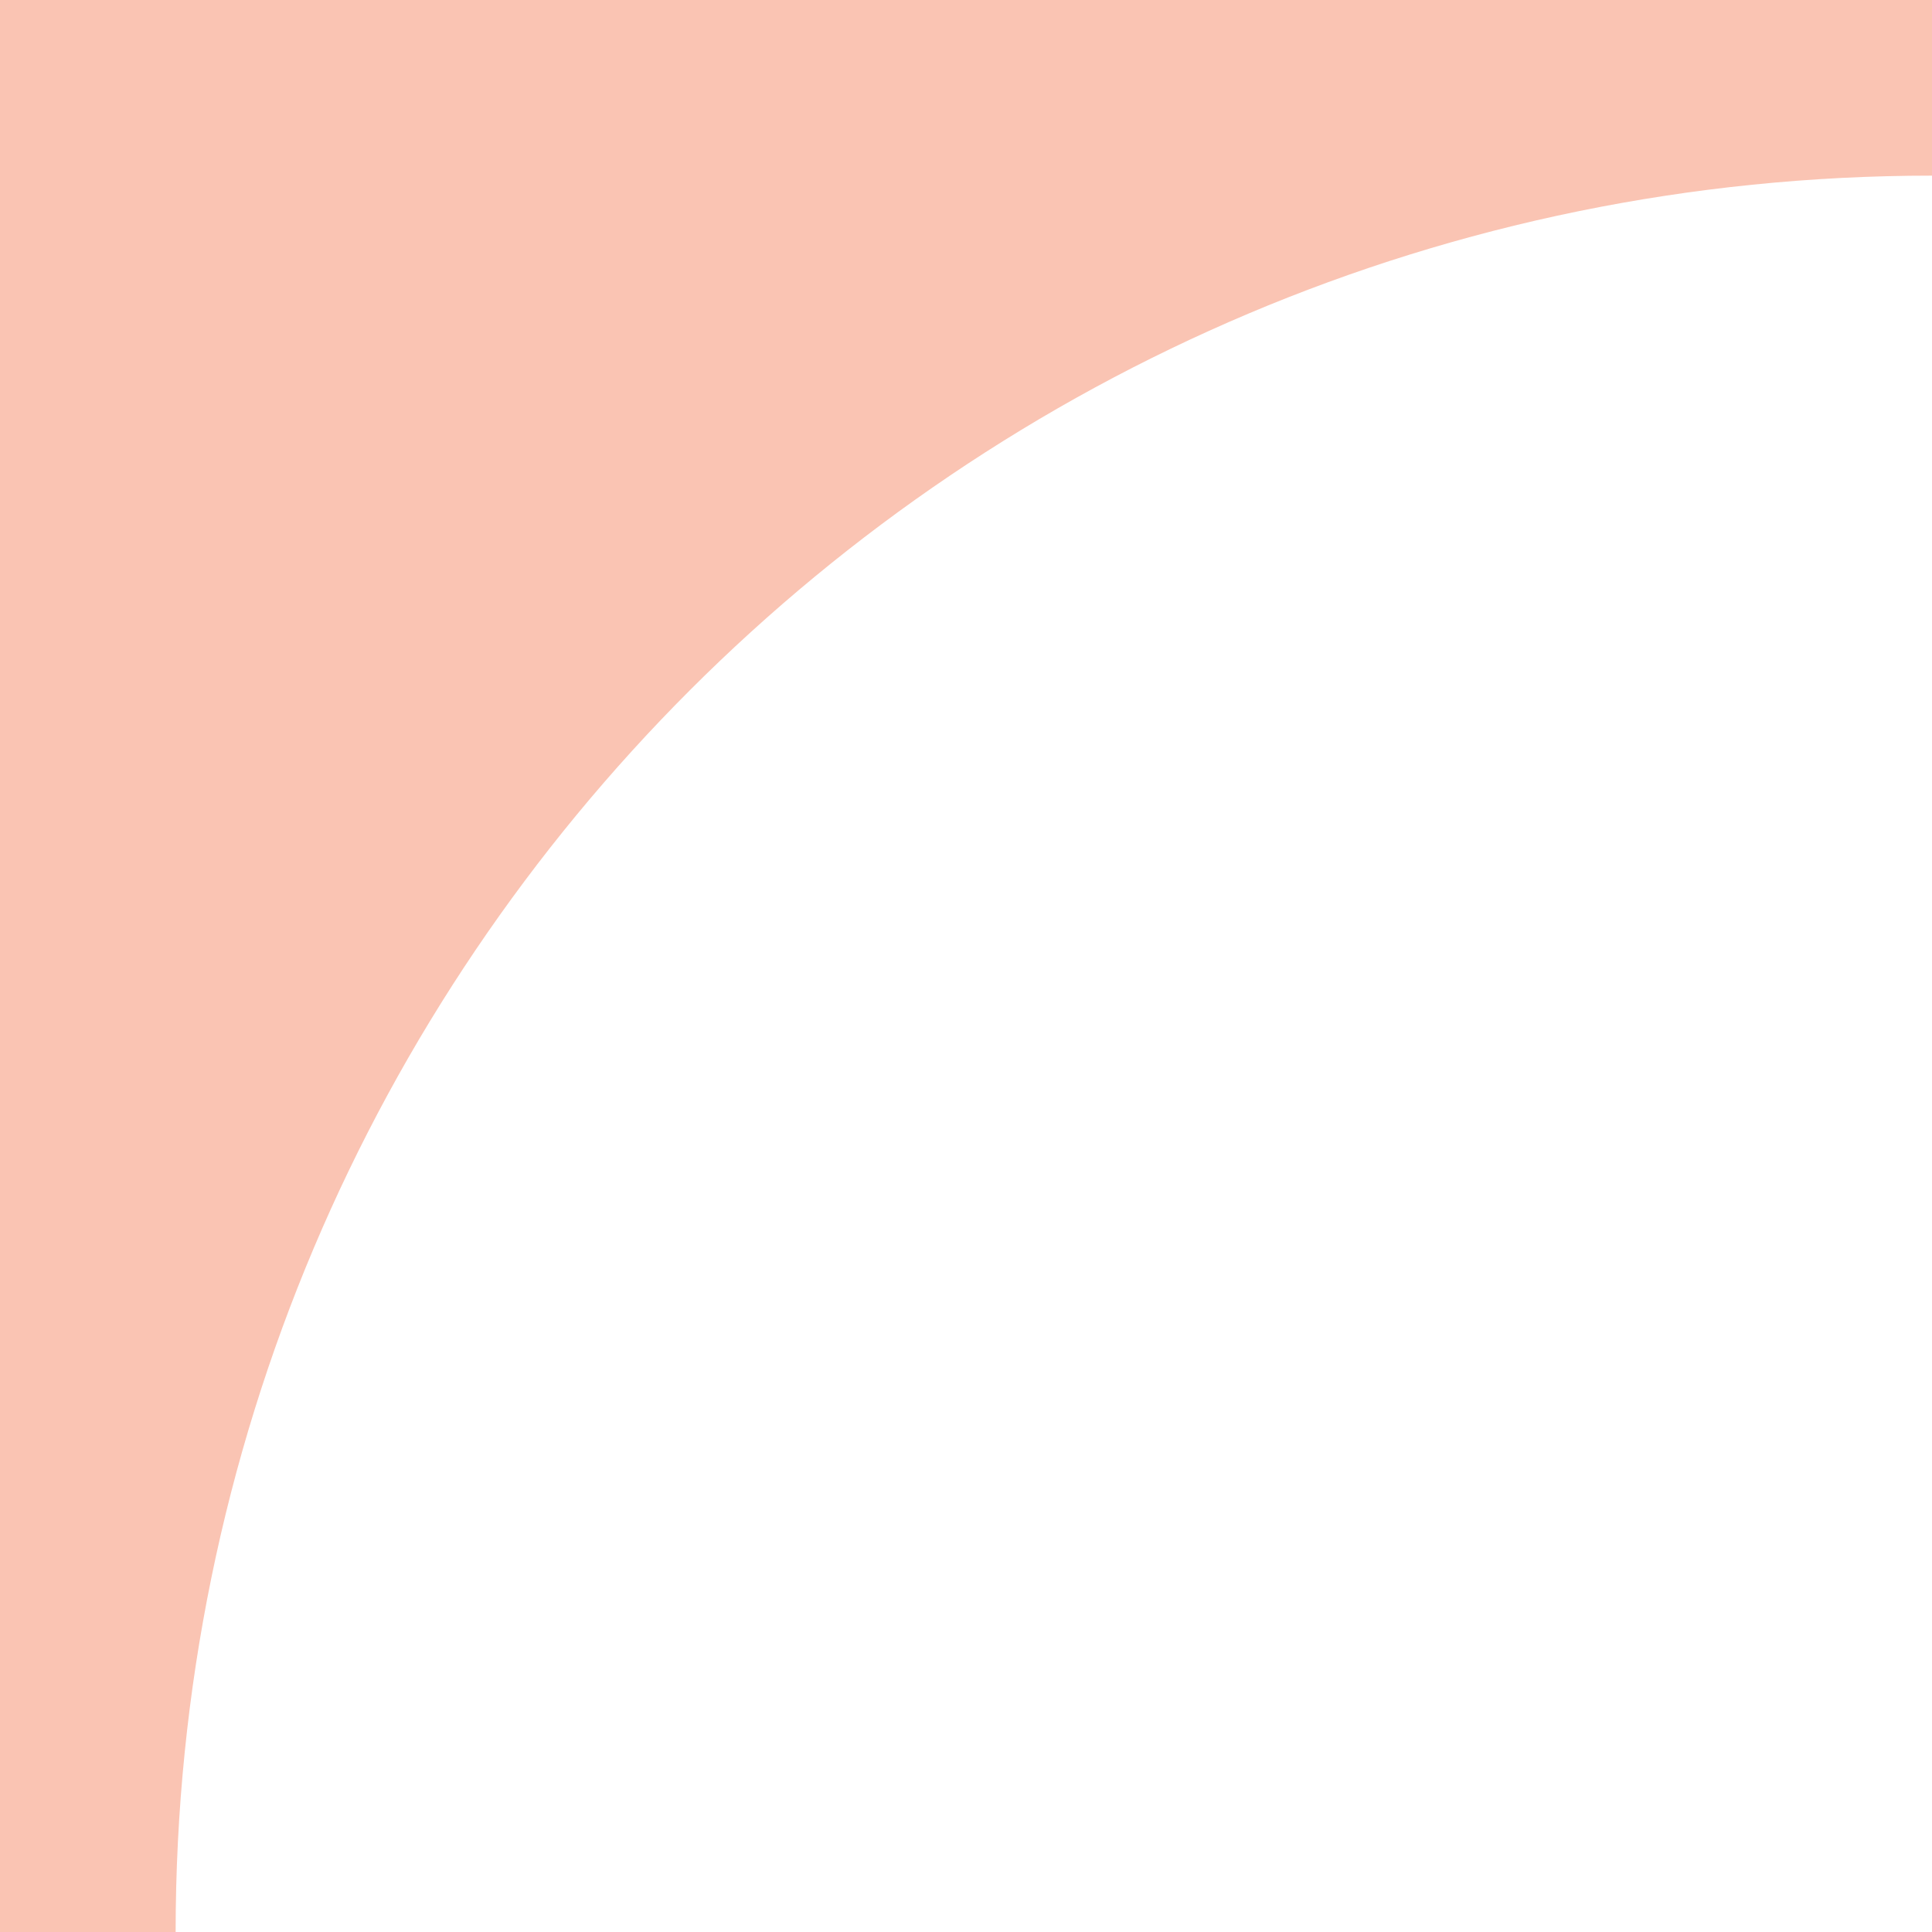 <?xml version="1.0" encoding="UTF-8"?> <svg xmlns="http://www.w3.org/2000/svg" width="22" height="22" viewBox="0 0 22 22" fill="none"> <path d="M0 22V0H22V2C10.954 2 2 10.954 2 22H0Z" fill="#FAC4B3"></path> </svg> 